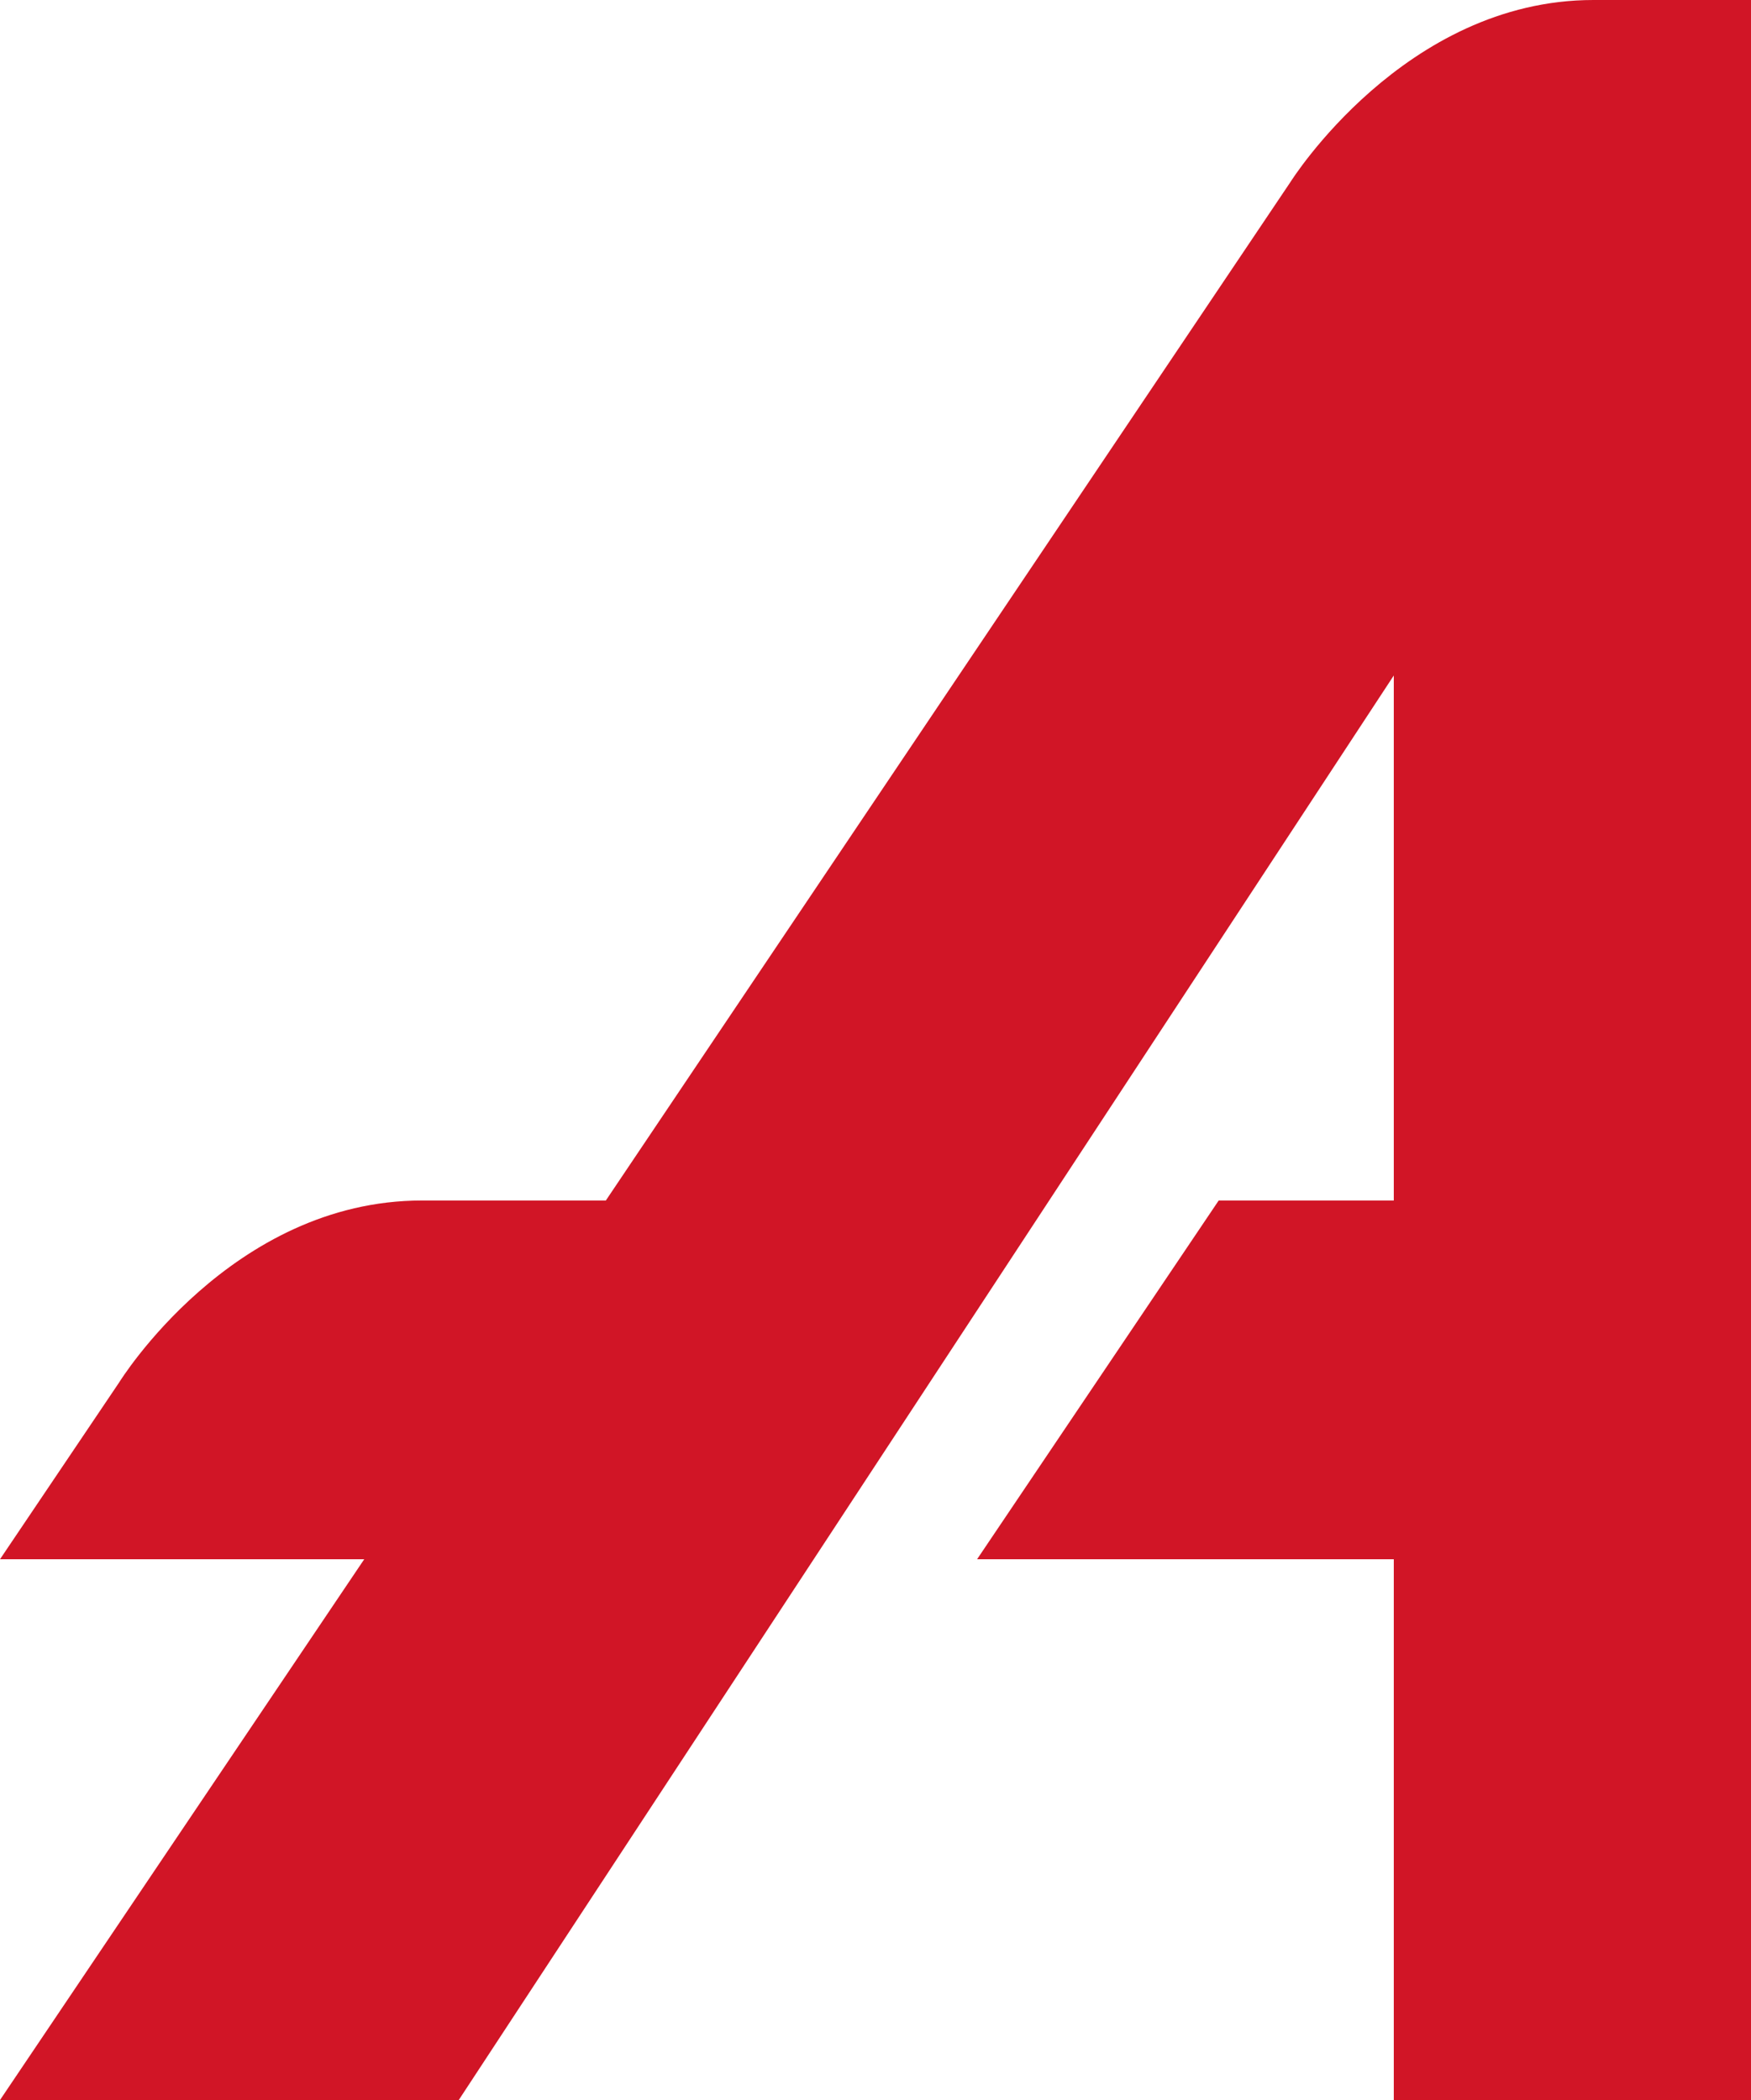 <svg xmlns="http://www.w3.org/2000/svg" id="Layer_1" viewBox="0 0 512 614"><defs><style>.cls-1{fill:#d11526;}</style></defs><path id="Layer" class="cls-1" d="m517.63,614h-110.08v-158.11h-121.85l70.65-104.89h51.2v-153.5l-273.41,416.5H0l106.5-158.11H0l34.82-51.67s32.76-53.22,88.57-53.22h53.76L377.34,53.21S410.62,0,465.92,0h51.71v614Z"></path></svg>